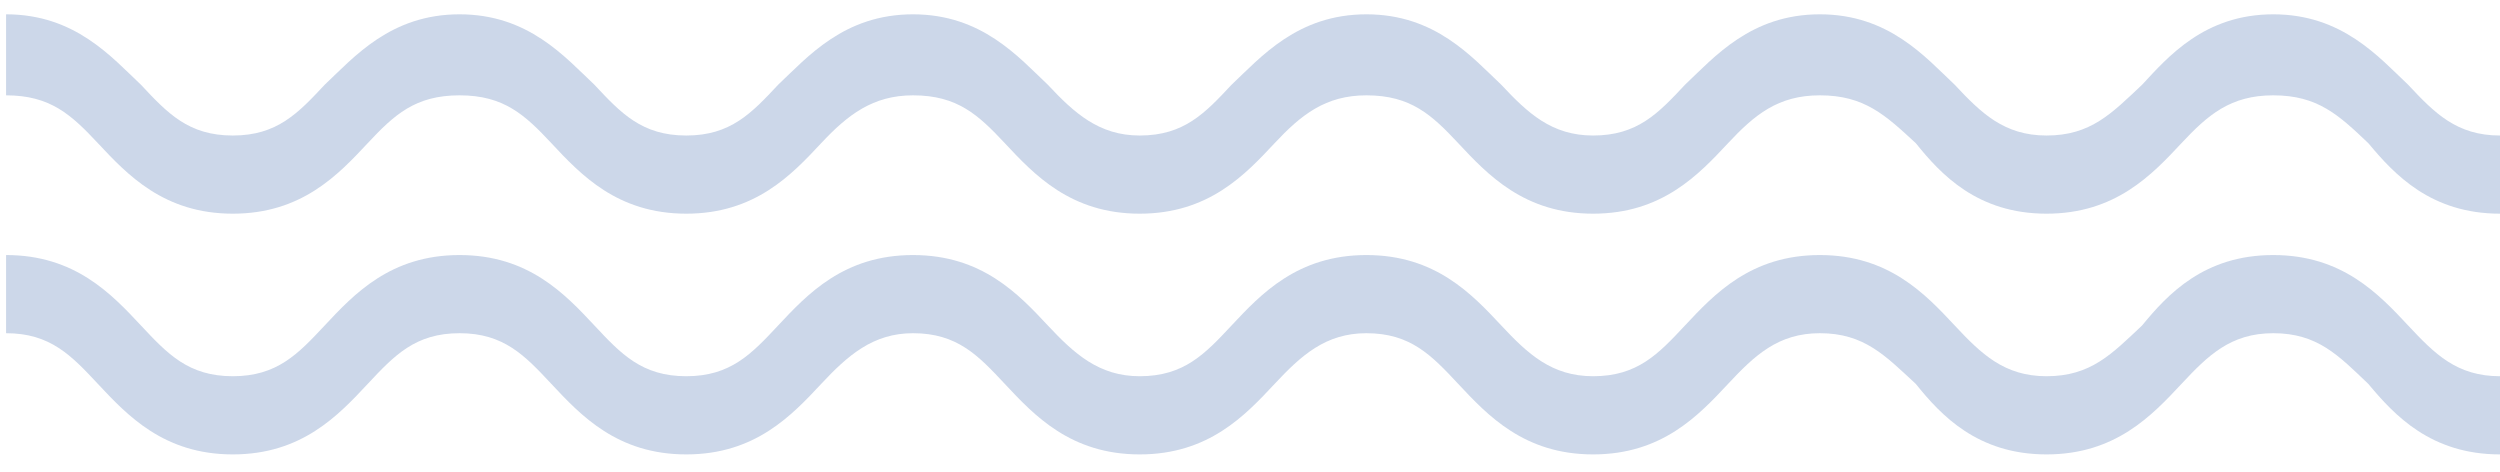 <svg xmlns="http://www.w3.org/2000/svg" width="106" height="20" viewBox="0 0 106 20" fill="none"><path opacity="0.2" fill-rule="evenodd" clip-rule="evenodd" d="M100.419 16.28C99.157 15.078 98.269 14.128 96.387 14.128C94.571 14.128 93.617 15.078 92.492 16.28C91.248 17.611 89.699 19.267 86.774 19.267C83.85 19.267 82.301 17.611 81.232 16.28C79.932 15.078 79.044 14.128 77.162 14.128C75.384 14.128 74.391 15.078 73.267 16.28C72.022 17.611 70.474 19.267 67.549 19.267C64.625 19.267 63.076 17.611 61.831 16.28C60.706 15.078 59.818 14.128 57.936 14.128C56.197 14.128 55.166 15.078 54.041 16.28C52.797 17.611 51.248 19.267 48.324 19.267C45.399 19.267 43.85 17.611 42.606 16.28C41.481 15.078 40.593 14.128 38.711 14.128C37.007 14.128 35.94 15.078 34.816 16.28C33.571 17.611 32.022 19.267 29.098 19.267C26.173 19.267 24.624 17.611 23.38 16.28C22.255 15.078 21.367 14.128 19.485 14.128C17.603 14.128 16.714 15.078 15.589 16.28C14.345 17.611 12.796 19.267 9.871 19.267C6.947 19.267 5.398 17.611 4.153 16.28C3.028 15.078 2.14 14.128 0.258 14.128V10.814C3.182 10.814 4.731 12.47 5.976 13.8C7.101 15.003 7.989 15.952 9.871 15.952C11.753 15.952 12.642 15.003 13.767 13.8C15.011 12.47 16.56 10.814 19.485 10.814C22.409 10.814 23.958 12.47 25.203 13.8C26.327 15.003 27.216 15.952 29.098 15.952C30.98 15.952 31.868 15.003 32.993 13.8C34.237 12.47 35.786 10.814 38.711 10.814C41.635 10.814 43.184 12.47 44.428 13.8C45.553 15.003 46.601 15.952 48.324 15.952C50.205 15.952 51.094 15.003 52.218 13.8C53.463 12.47 55.012 10.814 57.936 10.814C60.861 10.814 62.409 12.47 63.654 13.8C64.779 15.003 65.79 15.952 67.549 15.952C69.431 15.952 70.319 15.003 71.444 13.8C72.688 12.47 74.237 10.814 77.162 10.814C80.086 10.814 81.635 12.47 82.879 13.8C84.004 15.003 84.977 15.952 86.774 15.952C88.656 15.952 89.545 15.003 90.825 13.8C91.914 12.47 93.463 10.814 96.387 10.814C99.312 10.814 100.861 12.47 102.105 13.8C103.23 15.003 104.164 15.952 106 15.952V19.267C103.075 19.267 101.527 17.611 100.419 16.28ZM100.419 6.073C99.157 4.871 98.269 4.042 96.387 4.042C94.571 4.042 93.617 4.871 92.492 6.073C91.248 7.404 89.699 9.06 86.774 9.06C83.85 9.06 82.301 7.404 81.232 6.073C79.932 4.871 79.044 4.042 77.162 4.042C75.384 4.042 74.391 4.871 73.267 6.073C72.022 7.404 70.474 9.06 67.549 9.06C64.625 9.06 63.076 7.404 61.831 6.073C60.706 4.871 59.818 4.042 57.936 4.042C56.197 4.042 55.166 4.871 54.041 6.073C52.797 7.404 51.248 9.06 48.324 9.06C45.399 9.06 43.85 7.404 42.606 6.073C41.481 4.871 40.593 4.042 38.711 4.042C37.007 4.042 35.94 4.871 34.816 6.073C33.571 7.404 32.022 9.06 29.098 9.06C26.173 9.06 24.624 7.404 23.38 6.073C22.255 4.871 21.367 4.042 19.485 4.042C17.603 4.042 16.714 4.871 15.589 6.073C14.345 7.404 12.796 9.06 9.871 9.06C6.947 9.06 5.398 7.404 4.153 6.073C3.028 4.871 2.14 4.042 0.258 4.042V0.607C3.182 0.607 4.731 2.422 5.976 3.593C7.101 4.796 7.989 5.746 9.871 5.746C11.753 5.746 12.642 4.796 13.767 3.593C15.011 2.422 16.56 0.607 19.485 0.607C22.409 0.607 23.958 2.422 25.203 3.593C26.327 4.796 27.216 5.746 29.098 5.746C30.98 5.746 31.868 4.796 32.993 3.593C34.237 2.422 35.786 0.607 38.711 0.607C41.635 0.607 43.184 2.422 44.428 3.593C45.553 4.796 46.601 5.746 48.324 5.746C50.205 5.746 51.094 4.796 52.218 3.593C53.463 2.422 55.012 0.607 57.936 0.607C60.861 0.607 62.409 2.422 63.654 3.593C64.779 4.796 65.79 5.746 67.549 5.746C69.431 5.746 70.319 4.796 71.444 3.593C72.688 2.422 74.237 0.607 77.162 0.607C80.086 0.607 81.635 2.422 82.879 3.593C84.004 4.796 84.977 5.746 86.774 5.746C88.656 5.746 89.545 4.796 90.825 3.593C91.914 2.422 93.463 0.607 96.387 0.607C99.312 0.607 100.861 2.422 102.105 3.593C103.23 4.796 104.164 5.746 106 5.746V9.06C103.075 9.06 101.527 7.404 100.419 6.073Z" fill="#003A93"></path></svg>